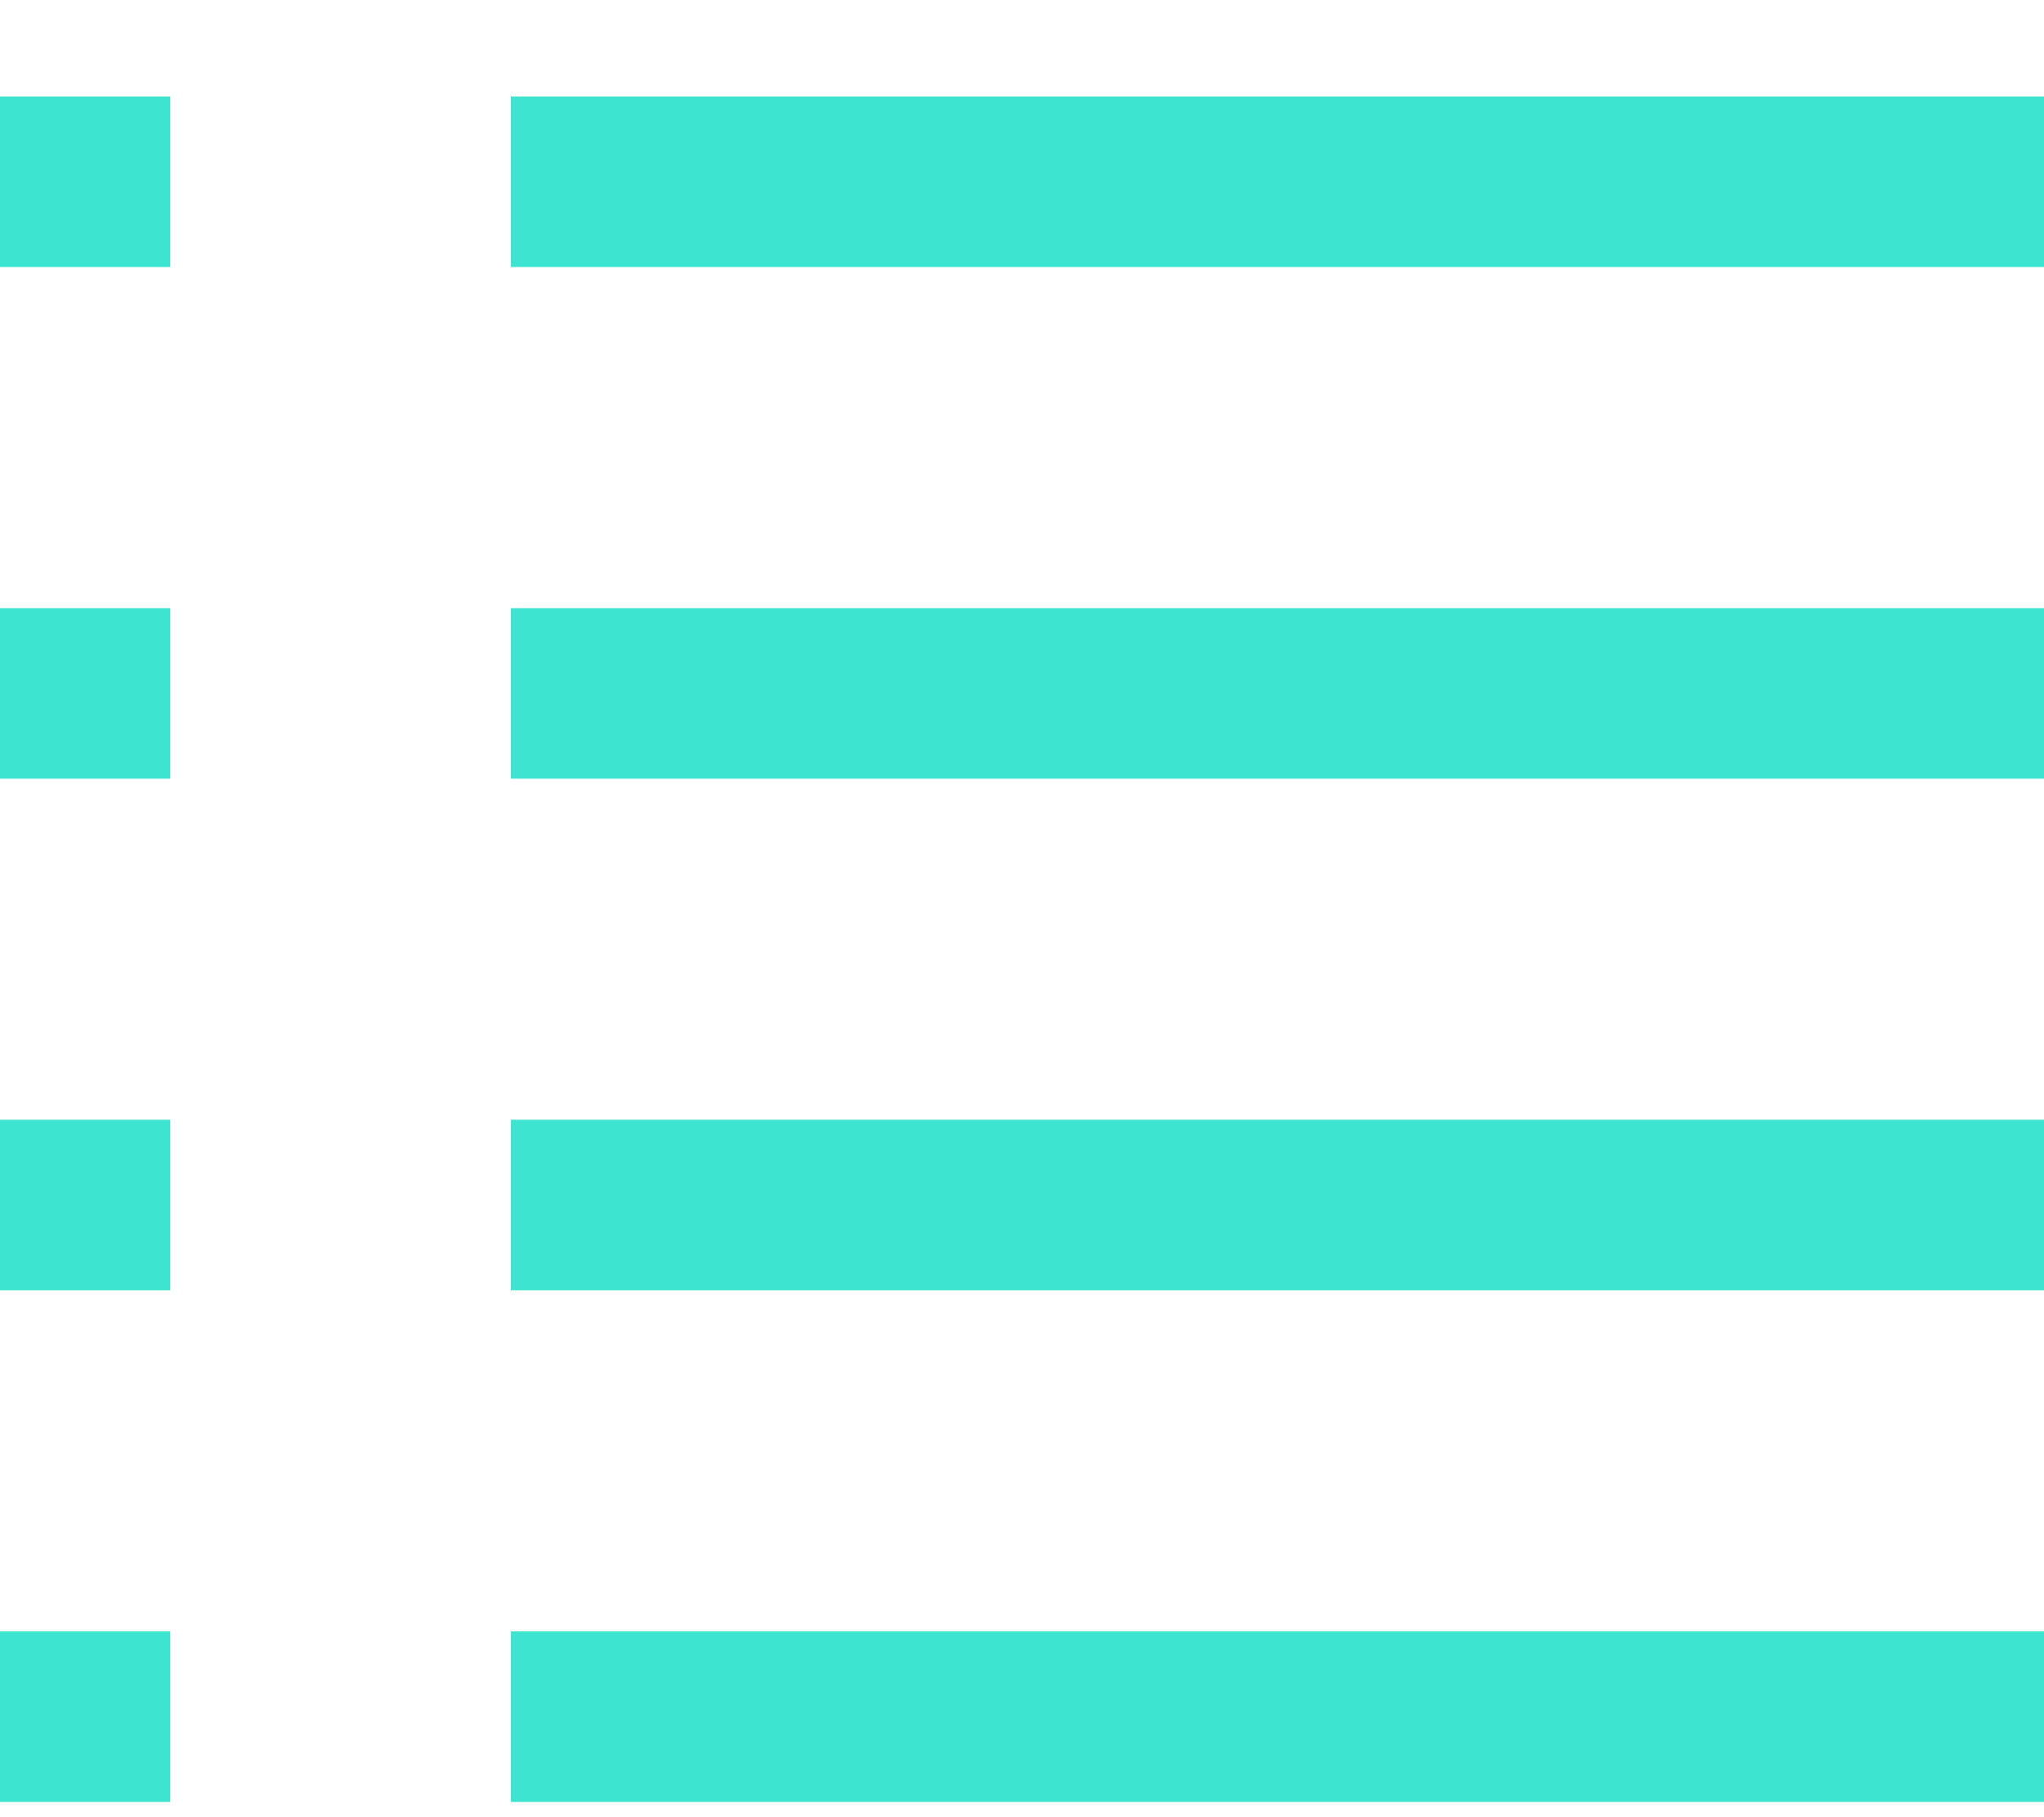 <svg width="18" height="16" viewBox="0 0 18 16" fill="none" xmlns="http://www.w3.org/2000/svg">
<path d="M18 0.85H4.5V2.351H18V0.85ZM18 5.355H4.5V6.856H18V5.355ZM18 9.859H4.5V11.361H18V9.859ZM18 14.364H4.5V15.866H18V14.364ZM1.5 0.85H0V2.351H1.5V0.85ZM1.5 5.355H0V6.856H1.5V5.355ZM1.5 9.859H0V11.361H1.5V9.859ZM1.5 14.364H0V15.866H1.5V14.364Z" fill="#3DE4D0"/>
</svg>
